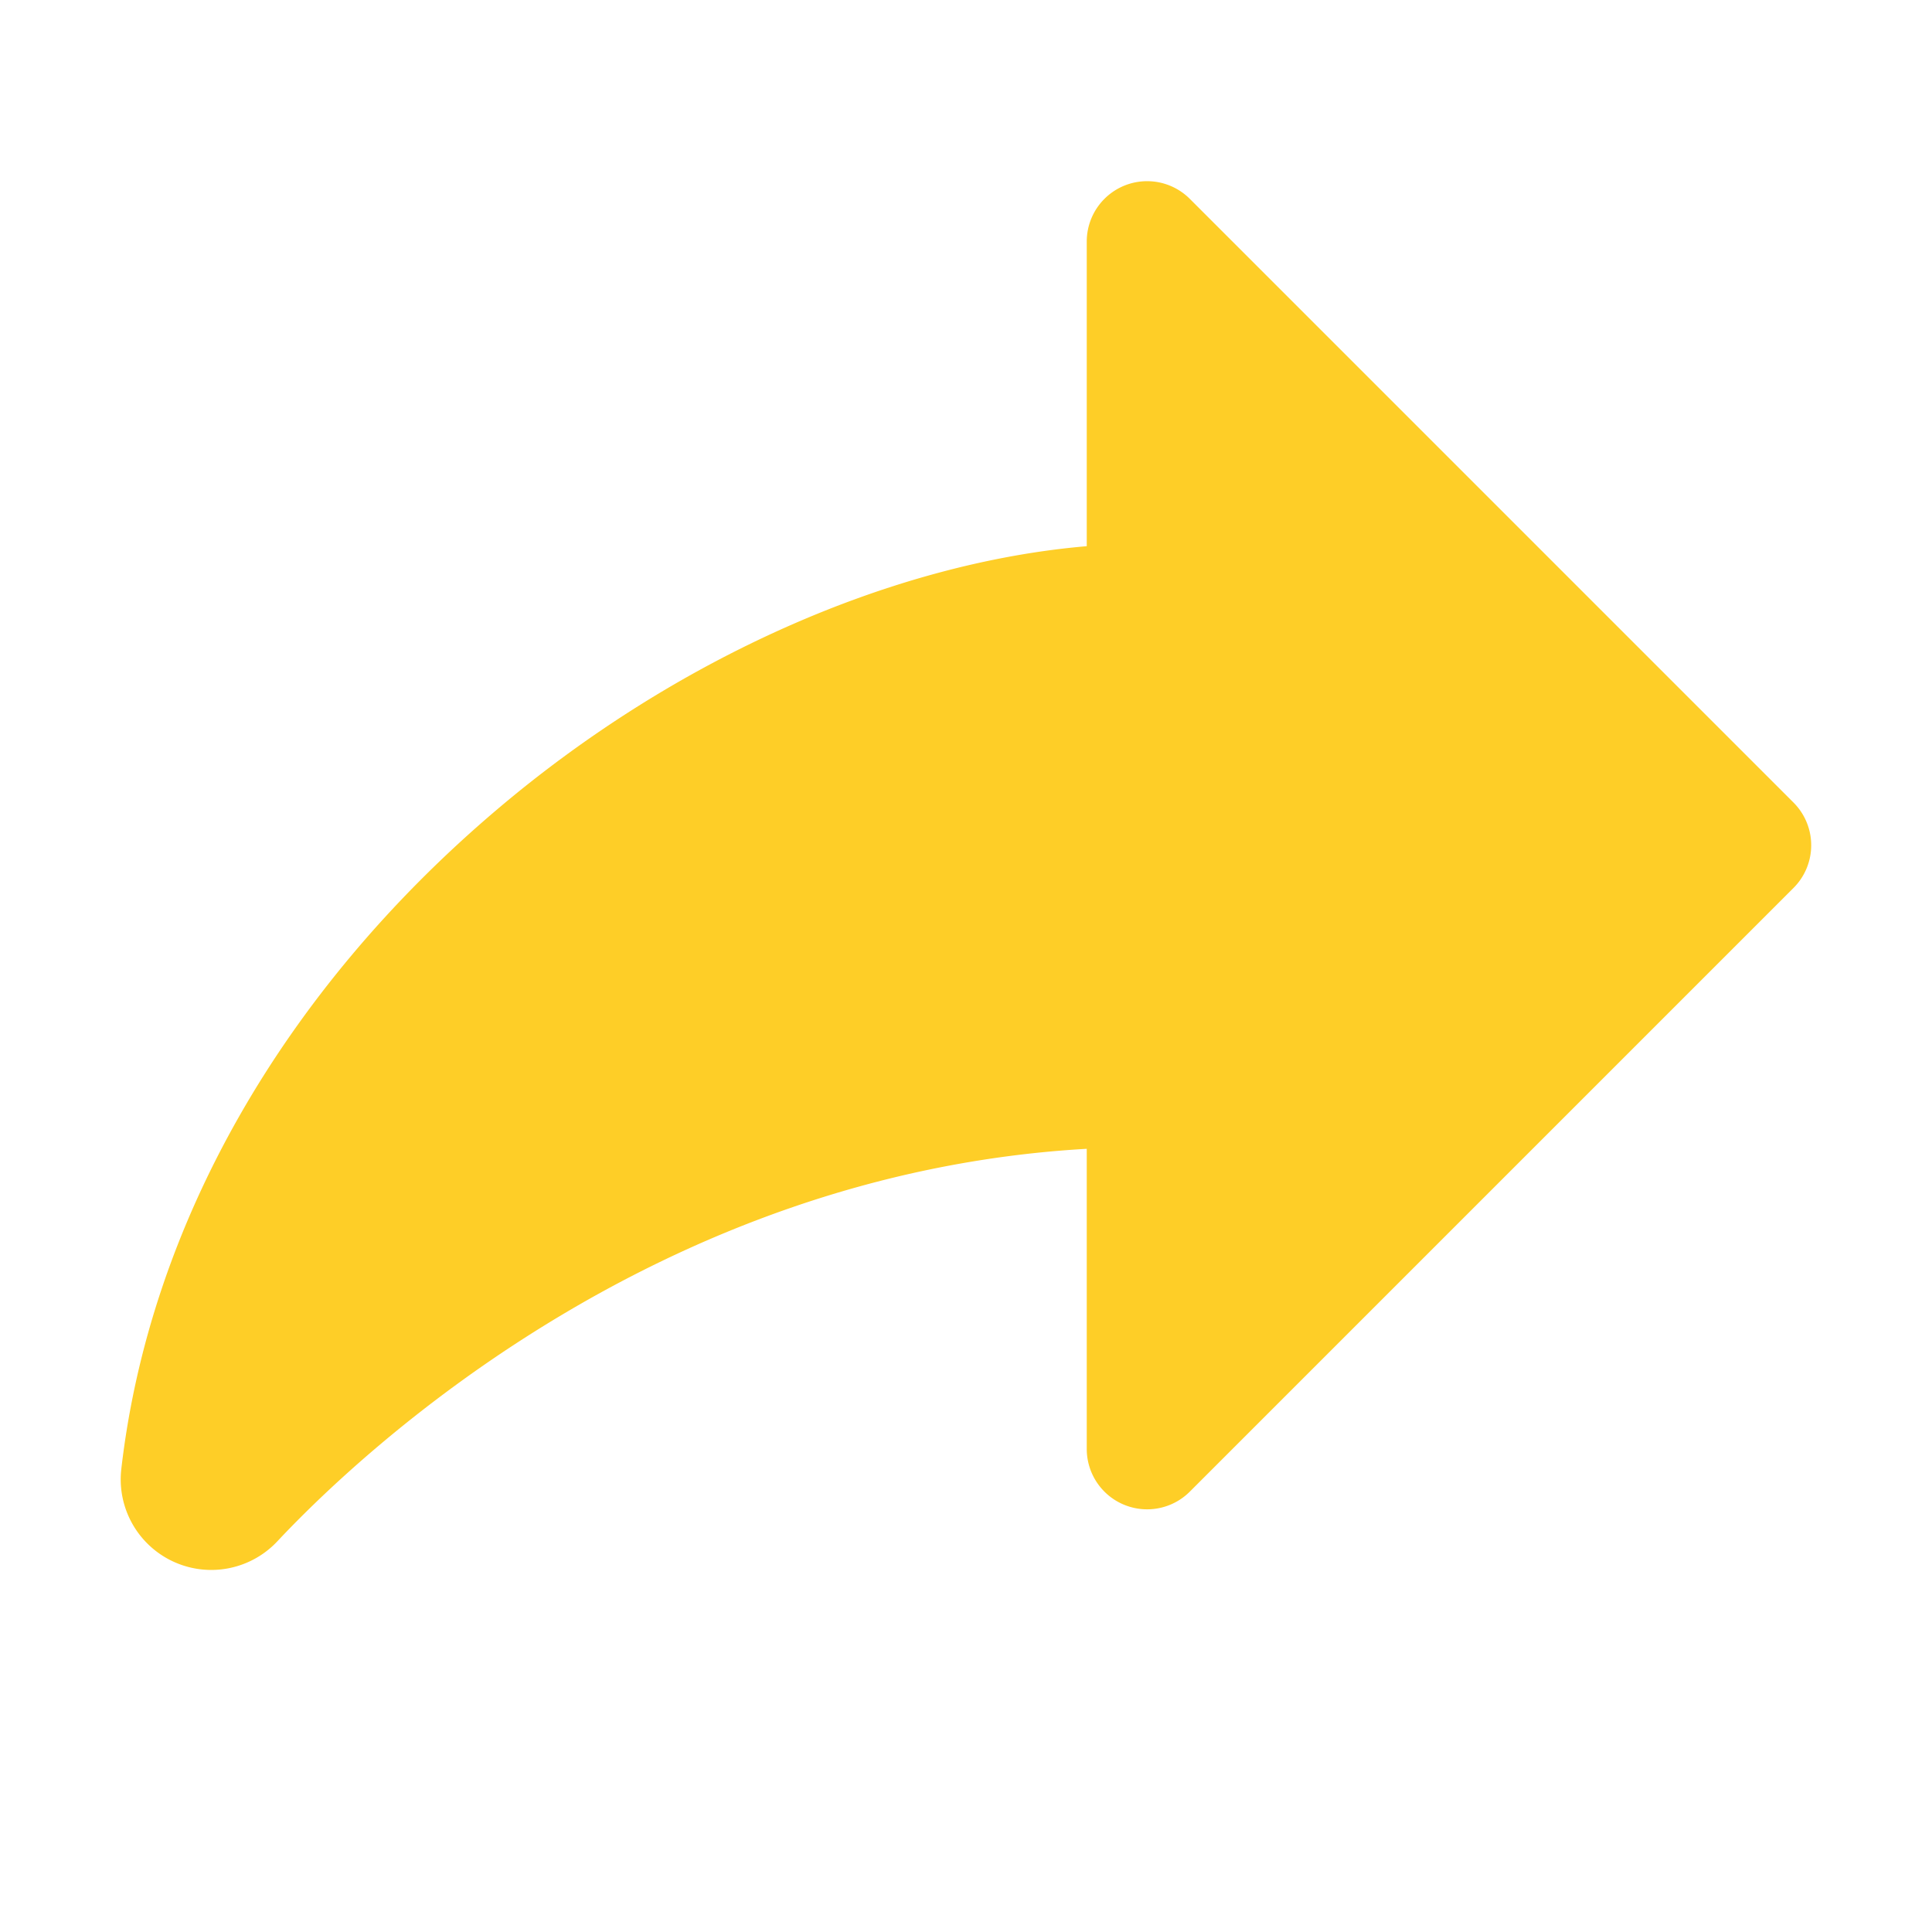 <svg xmlns="http://www.w3.org/2000/svg" width="24" height="24" fill="none"><path fill="#FECE27" d="m22.28 11.03-7.5 7.5A.75.75 0 0 1 13.5 18v-3.729c-5.353.304-9.023 3.776-10.054 4.875a1.125 1.125 0 0 1-1.939-.898c.348-3.024 2.005-5.933 4.665-8.19 2.21-1.876 4.896-3.065 7.328-3.273V3a.75.75 0 0 1 1.28-.53l7.5 7.5a.75.75 0 0 1 0 1.06"/></svg>